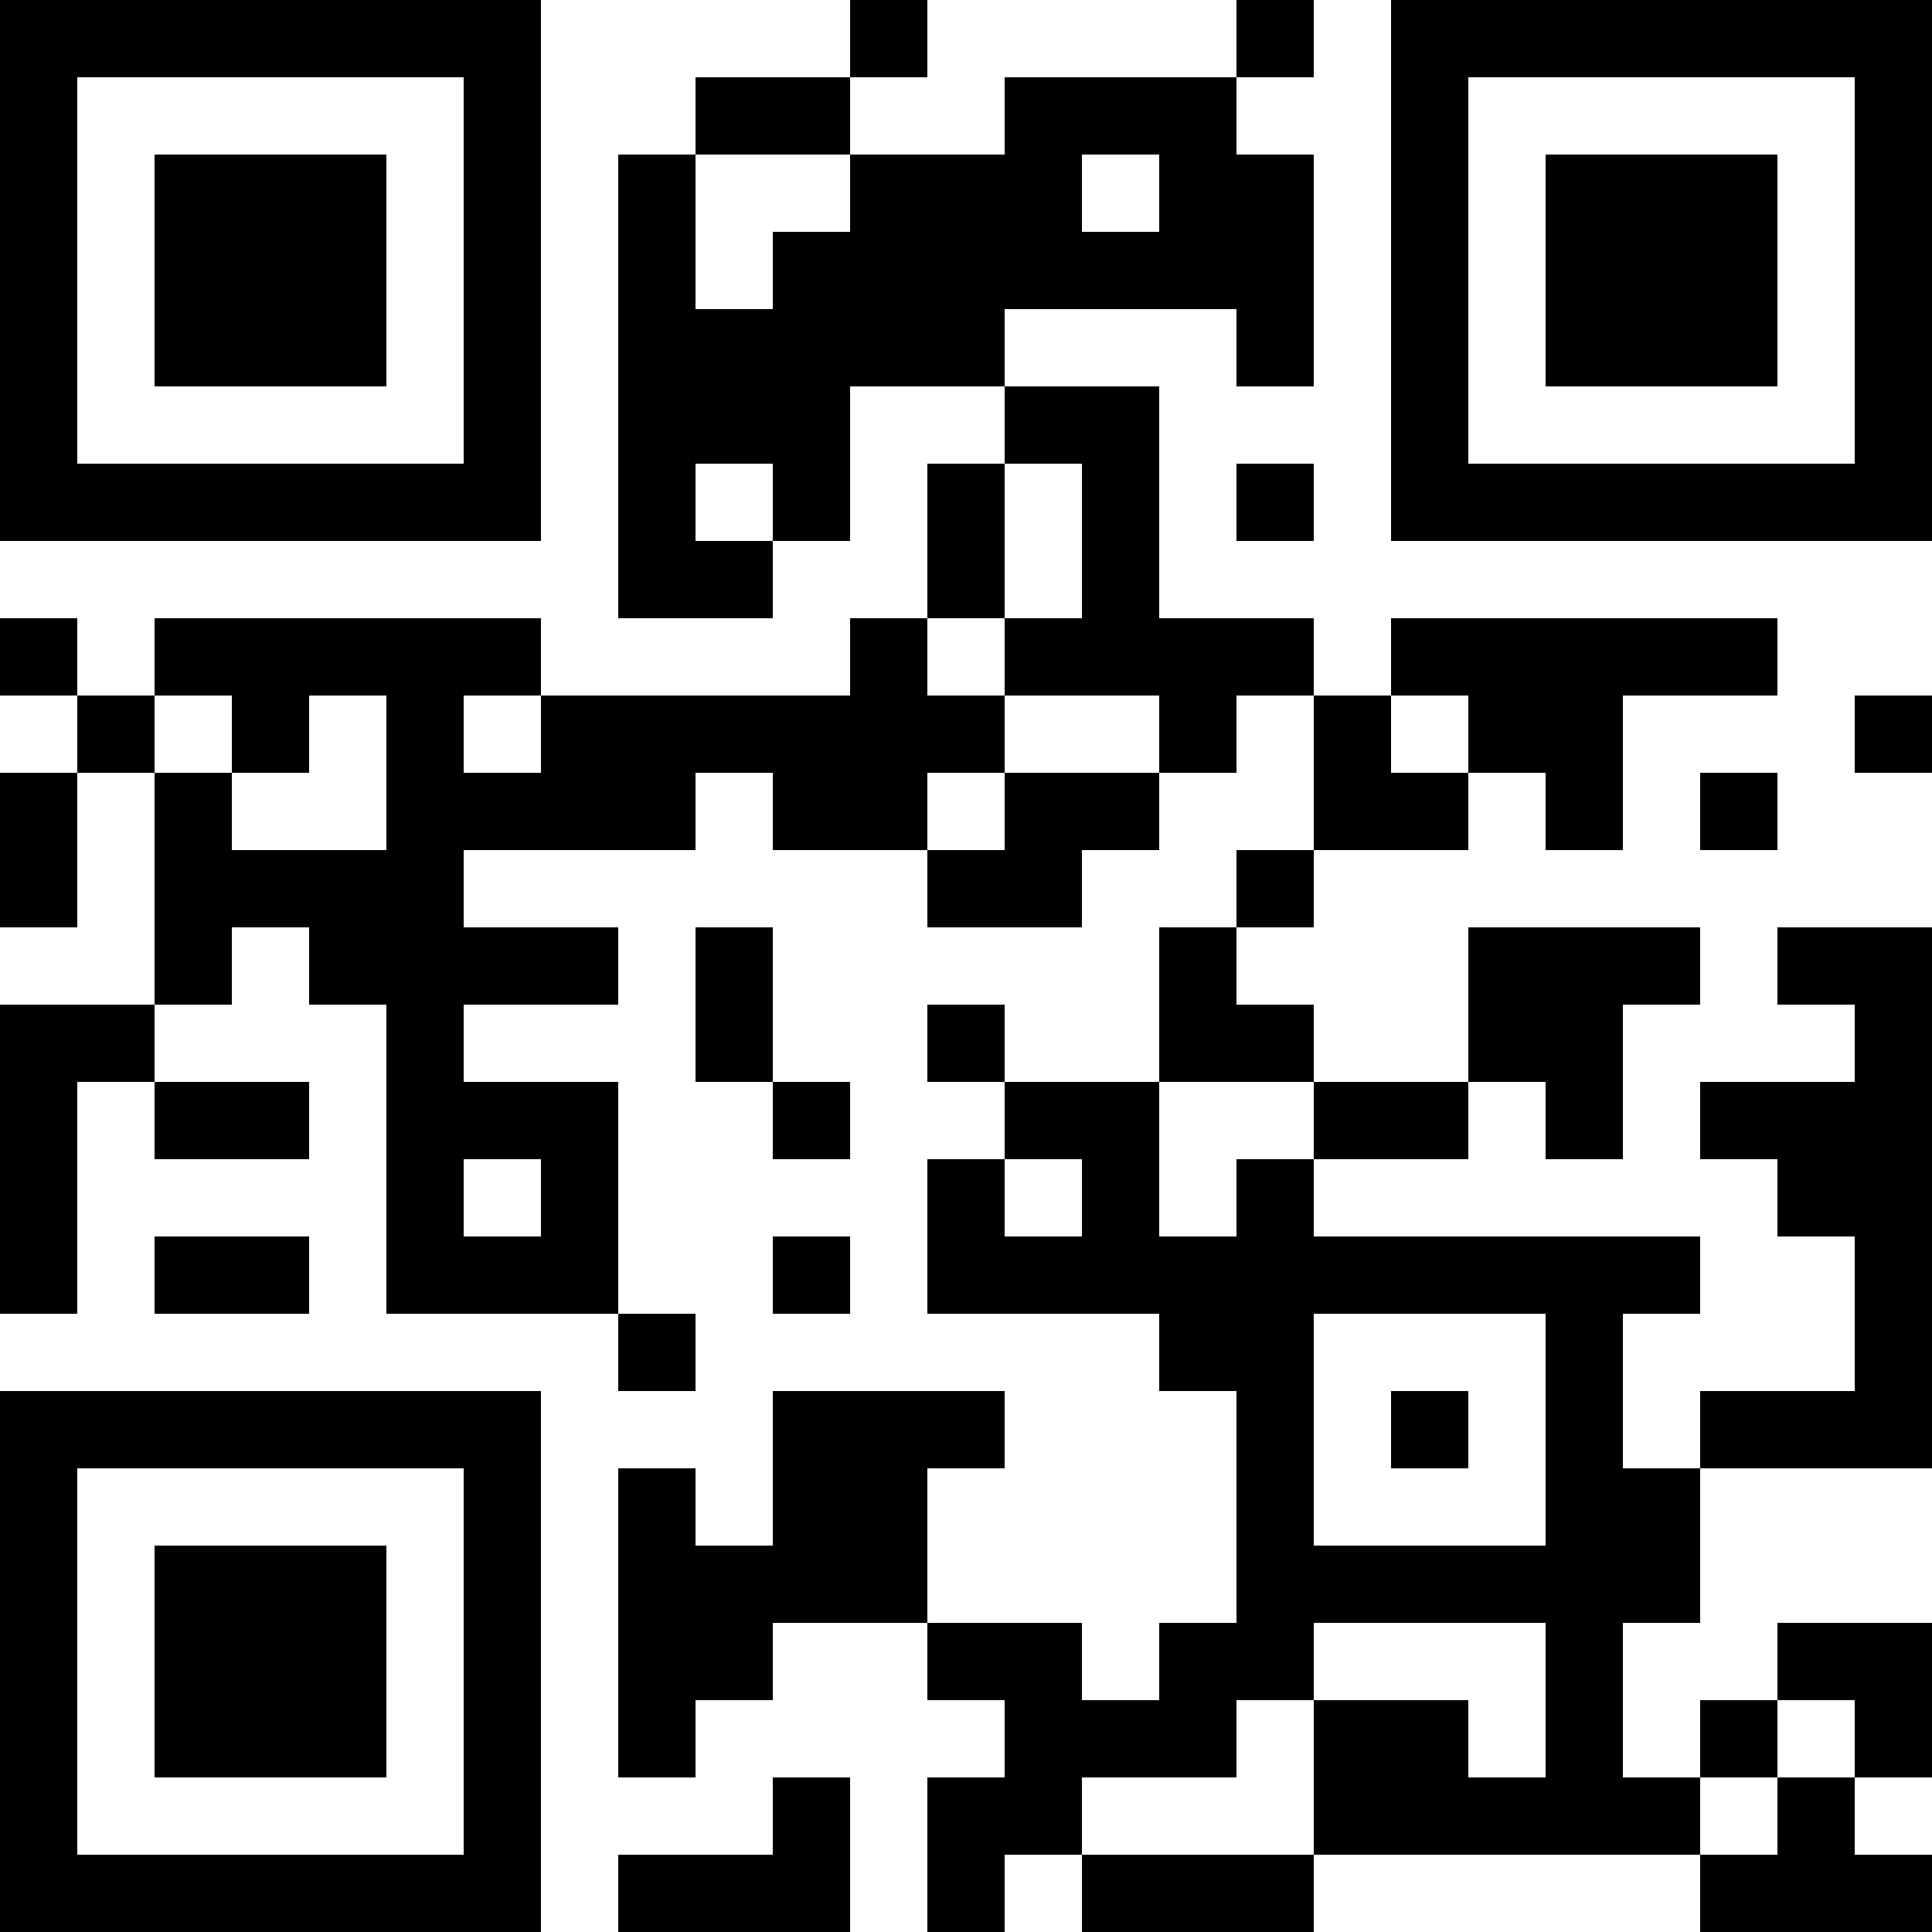 <?xml version="1.0" encoding="UTF-8"?>
<svg xmlns="http://www.w3.org/2000/svg" version="1.1" width="300" height="300" viewBox="0 0 300 300"><rect x="0" y="0" width="300" height="300" fill="#ffffff"/><g transform="scale(12)"><g transform="translate(0,0)"><g><g transform="translate(3.5,3.5)"><path fill-rule="evenodd" d="M-3.5 -3.5L3.5 -3.5L3.5 3.5L-3.5 3.5ZM-2.5 -2.5L-2.5 2.5L2.5 2.5L2.5 -2.5Z" fill="#000000"/><path fill-rule="evenodd" d="M-1.5 -1.5L1.5 -1.5L1.5 1.5L-1.5 1.5Z" fill="#000000"/></g></g><g><g transform="translate(21.5,3.5)"><g transform="rotate(90)"><path fill-rule="evenodd" d="M-3.5 -3.5L3.5 -3.5L3.5 3.5L-3.5 3.5ZM-2.5 -2.5L-2.5 2.5L2.5 2.5L2.5 -2.5Z" fill="#000000"/><path fill-rule="evenodd" d="M-1.5 -1.5L1.5 -1.5L1.5 1.5L-1.5 1.5Z" fill="#000000"/></g></g></g><g><g transform="translate(3.5,21.5)"><g transform="rotate(-90)"><path fill-rule="evenodd" d="M-3.5 -3.5L3.5 -3.5L3.5 3.5L-3.5 3.5ZM-2.5 -2.5L-2.5 2.5L2.5 2.5L2.5 -2.5Z" fill="#000000"/><path fill-rule="evenodd" d="M-1.5 -1.5L1.5 -1.5L1.5 1.5L-1.5 1.5Z" fill="#000000"/></g></g></g><path fill-rule="evenodd" d="M11 0L11 1L9 1L9 2L8 2L8 8L10 8L10 7L11 7L11 5L13 5L13 6L12 6L12 8L11 8L11 9L7 9L7 8L2 8L2 9L1 9L1 8L0 8L0 9L1 9L1 10L0 10L0 12L1 12L1 10L2 10L2 13L0 13L0 17L1 17L1 14L2 14L2 15L4 15L4 14L2 14L2 13L3 13L3 12L4 12L4 13L5 13L5 17L8 17L8 18L9 18L9 17L8 17L8 14L6 14L6 13L8 13L8 12L6 12L6 11L9 11L9 10L10 10L10 11L12 11L12 12L14 12L14 11L15 11L15 10L16 10L16 9L17 9L17 11L16 11L16 12L15 12L15 14L13 14L13 13L12 13L12 14L13 14L13 15L12 15L12 17L15 17L15 18L16 18L16 21L15 21L15 22L14 22L14 21L12 21L12 19L13 19L13 18L10 18L10 20L9 20L9 19L8 19L8 23L9 23L9 22L10 22L10 21L12 21L12 22L13 22L13 23L12 23L12 25L13 25L13 24L14 24L14 25L17 25L17 24L22 24L22 25L25 25L25 24L24 24L24 23L25 23L25 21L23 21L23 22L22 22L22 23L21 23L21 21L22 21L22 19L25 19L25 12L23 12L23 13L24 13L24 14L22 14L22 15L23 15L23 16L24 16L24 18L22 18L22 19L21 19L21 17L22 17L22 16L17 16L17 15L19 15L19 14L20 14L20 15L21 15L21 13L22 13L22 12L19 12L19 14L17 14L17 13L16 13L16 12L17 12L17 11L19 11L19 10L20 10L20 11L21 11L21 9L23 9L23 8L18 8L18 9L17 9L17 8L15 8L15 5L13 5L13 4L16 4L16 5L17 5L17 2L16 2L16 1L17 1L17 0L16 0L16 1L13 1L13 2L11 2L11 1L12 1L12 0ZM9 2L9 4L10 4L10 3L11 3L11 2ZM14 2L14 3L15 3L15 2ZM9 6L9 7L10 7L10 6ZM13 6L13 8L12 8L12 9L13 9L13 10L12 10L12 11L13 11L13 10L15 10L15 9L13 9L13 8L14 8L14 6ZM16 6L16 7L17 7L17 6ZM2 9L2 10L3 10L3 11L5 11L5 9L4 9L4 10L3 10L3 9ZM6 9L6 10L7 10L7 9ZM18 9L18 10L19 10L19 9ZM24 9L24 10L25 10L25 9ZM22 10L22 11L23 11L23 10ZM9 12L9 14L10 14L10 15L11 15L11 14L10 14L10 12ZM15 14L15 16L16 16L16 15L17 15L17 14ZM6 15L6 16L7 16L7 15ZM13 15L13 16L14 16L14 15ZM2 16L2 17L4 17L4 16ZM10 16L10 17L11 17L11 16ZM17 17L17 20L20 20L20 17ZM18 18L18 19L19 19L19 18ZM17 21L17 22L16 22L16 23L14 23L14 24L17 24L17 22L19 22L19 23L20 23L20 21ZM23 22L23 23L22 23L22 24L23 24L23 23L24 23L24 22ZM10 23L10 24L8 24L8 25L11 25L11 23Z" fill="#000000"/></g></g></svg>
